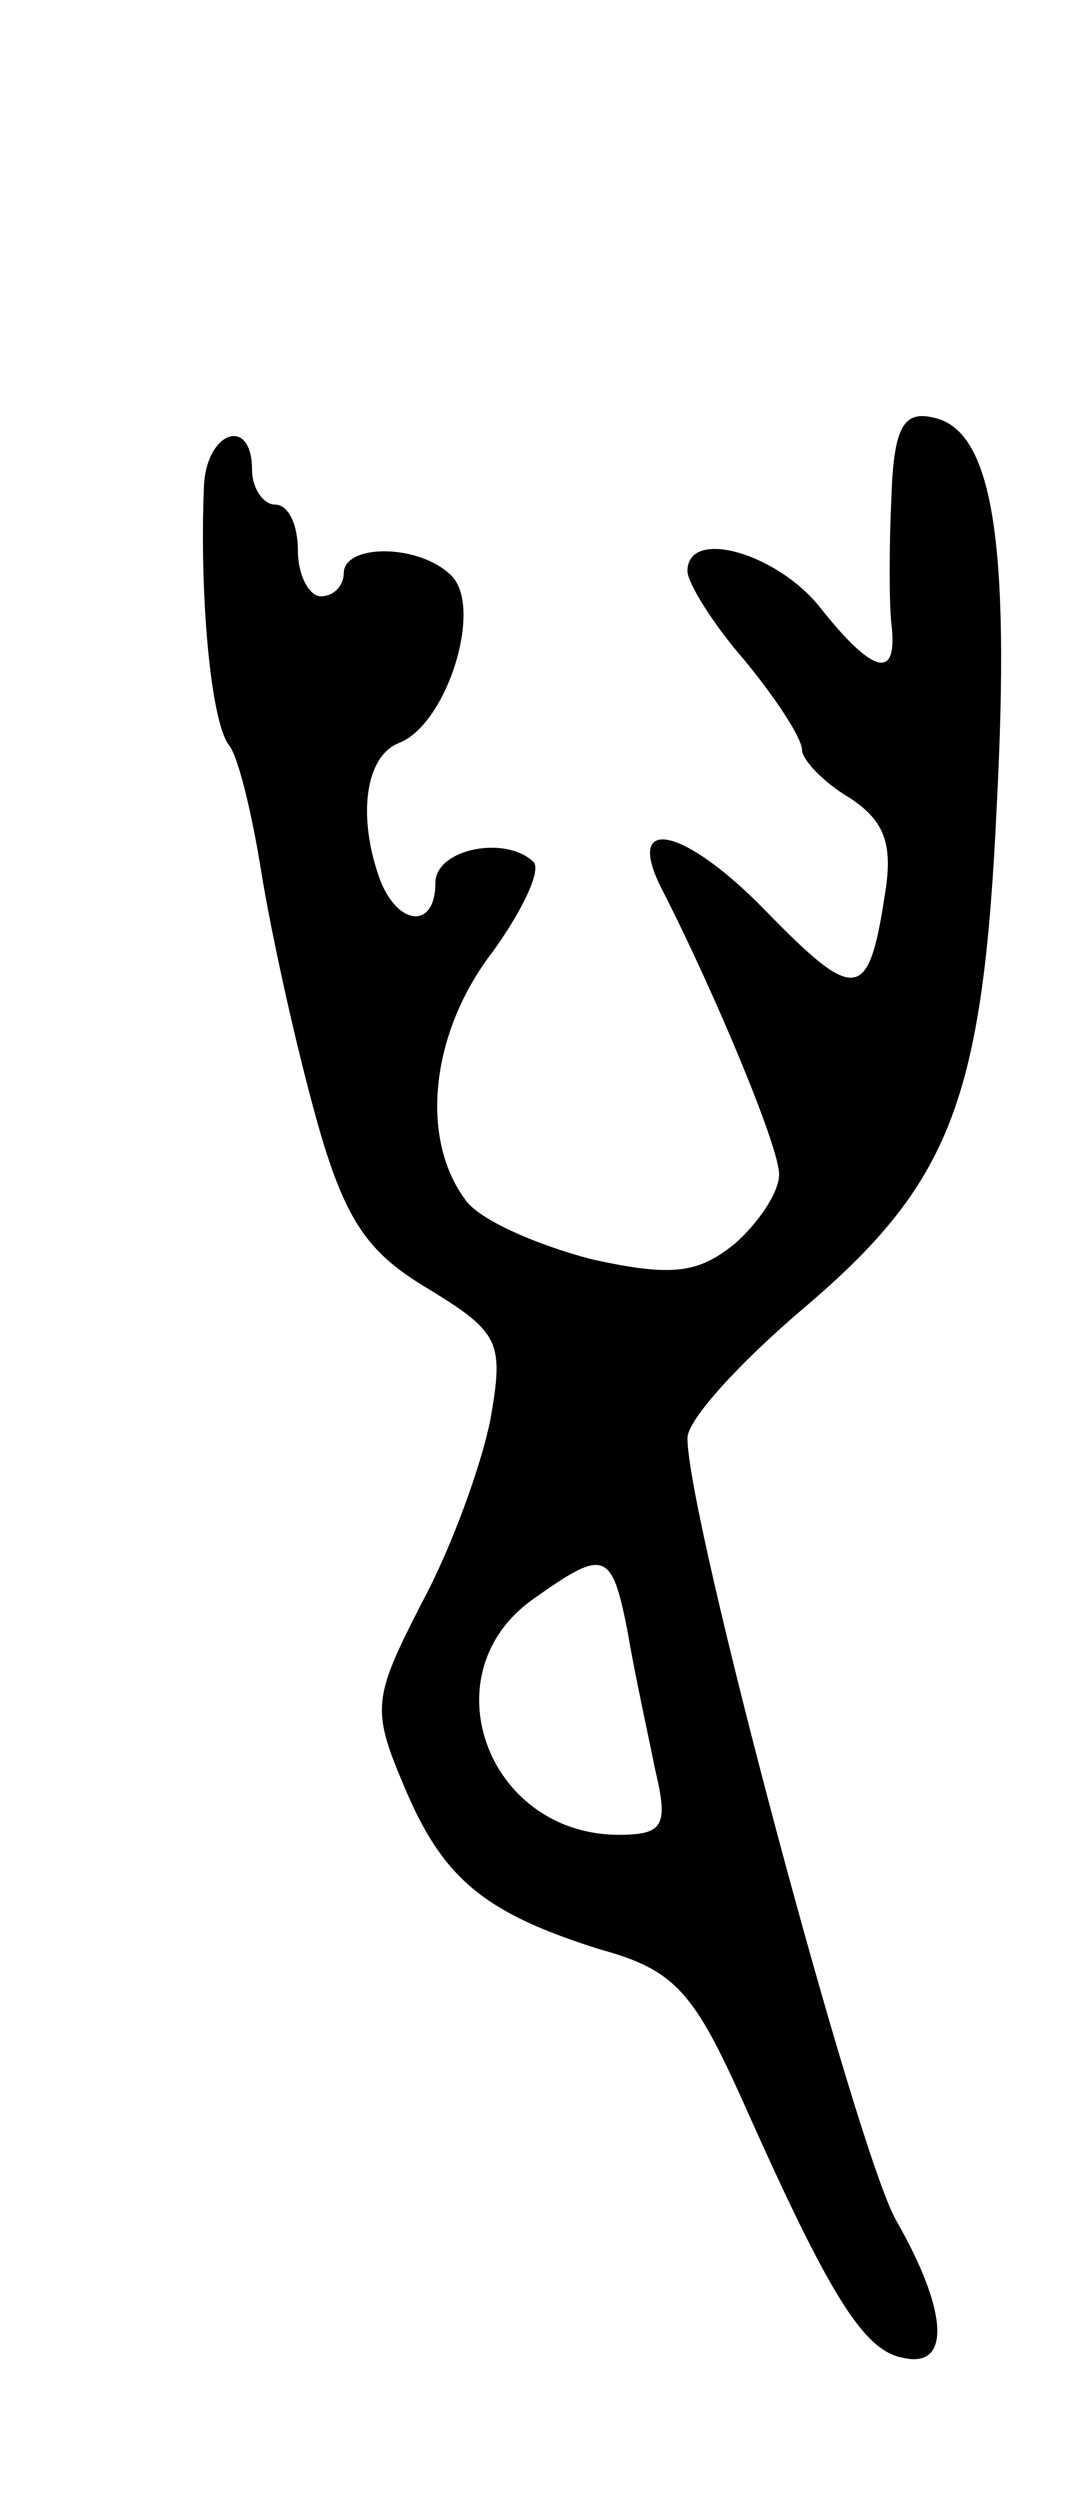 <svg version="1.0" xmlns="http://www.w3.org/2000/svg" width="47" height="109" viewBox="0 0 47 109" ><g transform="translate(0,109) scale(0.1,-0.1)" ><path d="M389 873 c-1 -21 -1 -46 0 -55 3 -25 -8 -22 -31 7 -19 24 -58 35 -58 16 0 -5 11 -23 25 -39 14 -17 25 -34 25 -39 0 -4 9 -14 21 -21 15 -10 19 -20 15 -43 -7 -46 -13 -46 -52 -6 -36 37 -62 42 -45 9 23 -45 51 -112 51 -124 0 -8 -9 -21 -19 -30 -16 -13 -27 -15 -63 -7 -23 6 -49 17 -55 26 -20 27 -15 73 12 108 13 18 21 35 18 39 -12 12 -43 6 -43 -9 0 -20 -16 -19 -24 1 -10 27 -7 54 8 60 21 8 37 59 23 73 -14 14 -47 14 -47 1 0 -5 -4 -10 -10 -10 -5 0 -10 9 -10 20 0 11 -4 20 -10 20 -5 0 -10 7 -10 15 0 24 -20 17 -21 -7 -2 -48 3 -103 11 -113 4 -5 10 -30 14 -55 4 -25 14 -71 23 -104 13 -48 23 -62 50 -78 31 -19 33 -23 27 -57 -4 -20 -17 -56 -30 -80 -21 -41 -22 -46 -8 -79 17 -41 35 -56 86 -72 33 -9 41 -19 63 -68 37 -83 52 -107 69 -110 21 -5 20 20 -3 60 -17 30 -91 306 -91 341 0 8 23 33 50 56 65 55 79 91 85 220 6 116 -2 164 -28 169 -13 3 -17 -5 -18 -35z m-115 -495 c3 -18 9 -45 12 -60 6 -25 3 -28 -17 -28 -57 1 -82 71 -36 103 31 22 34 21 41 -15z"/></g></svg> 
